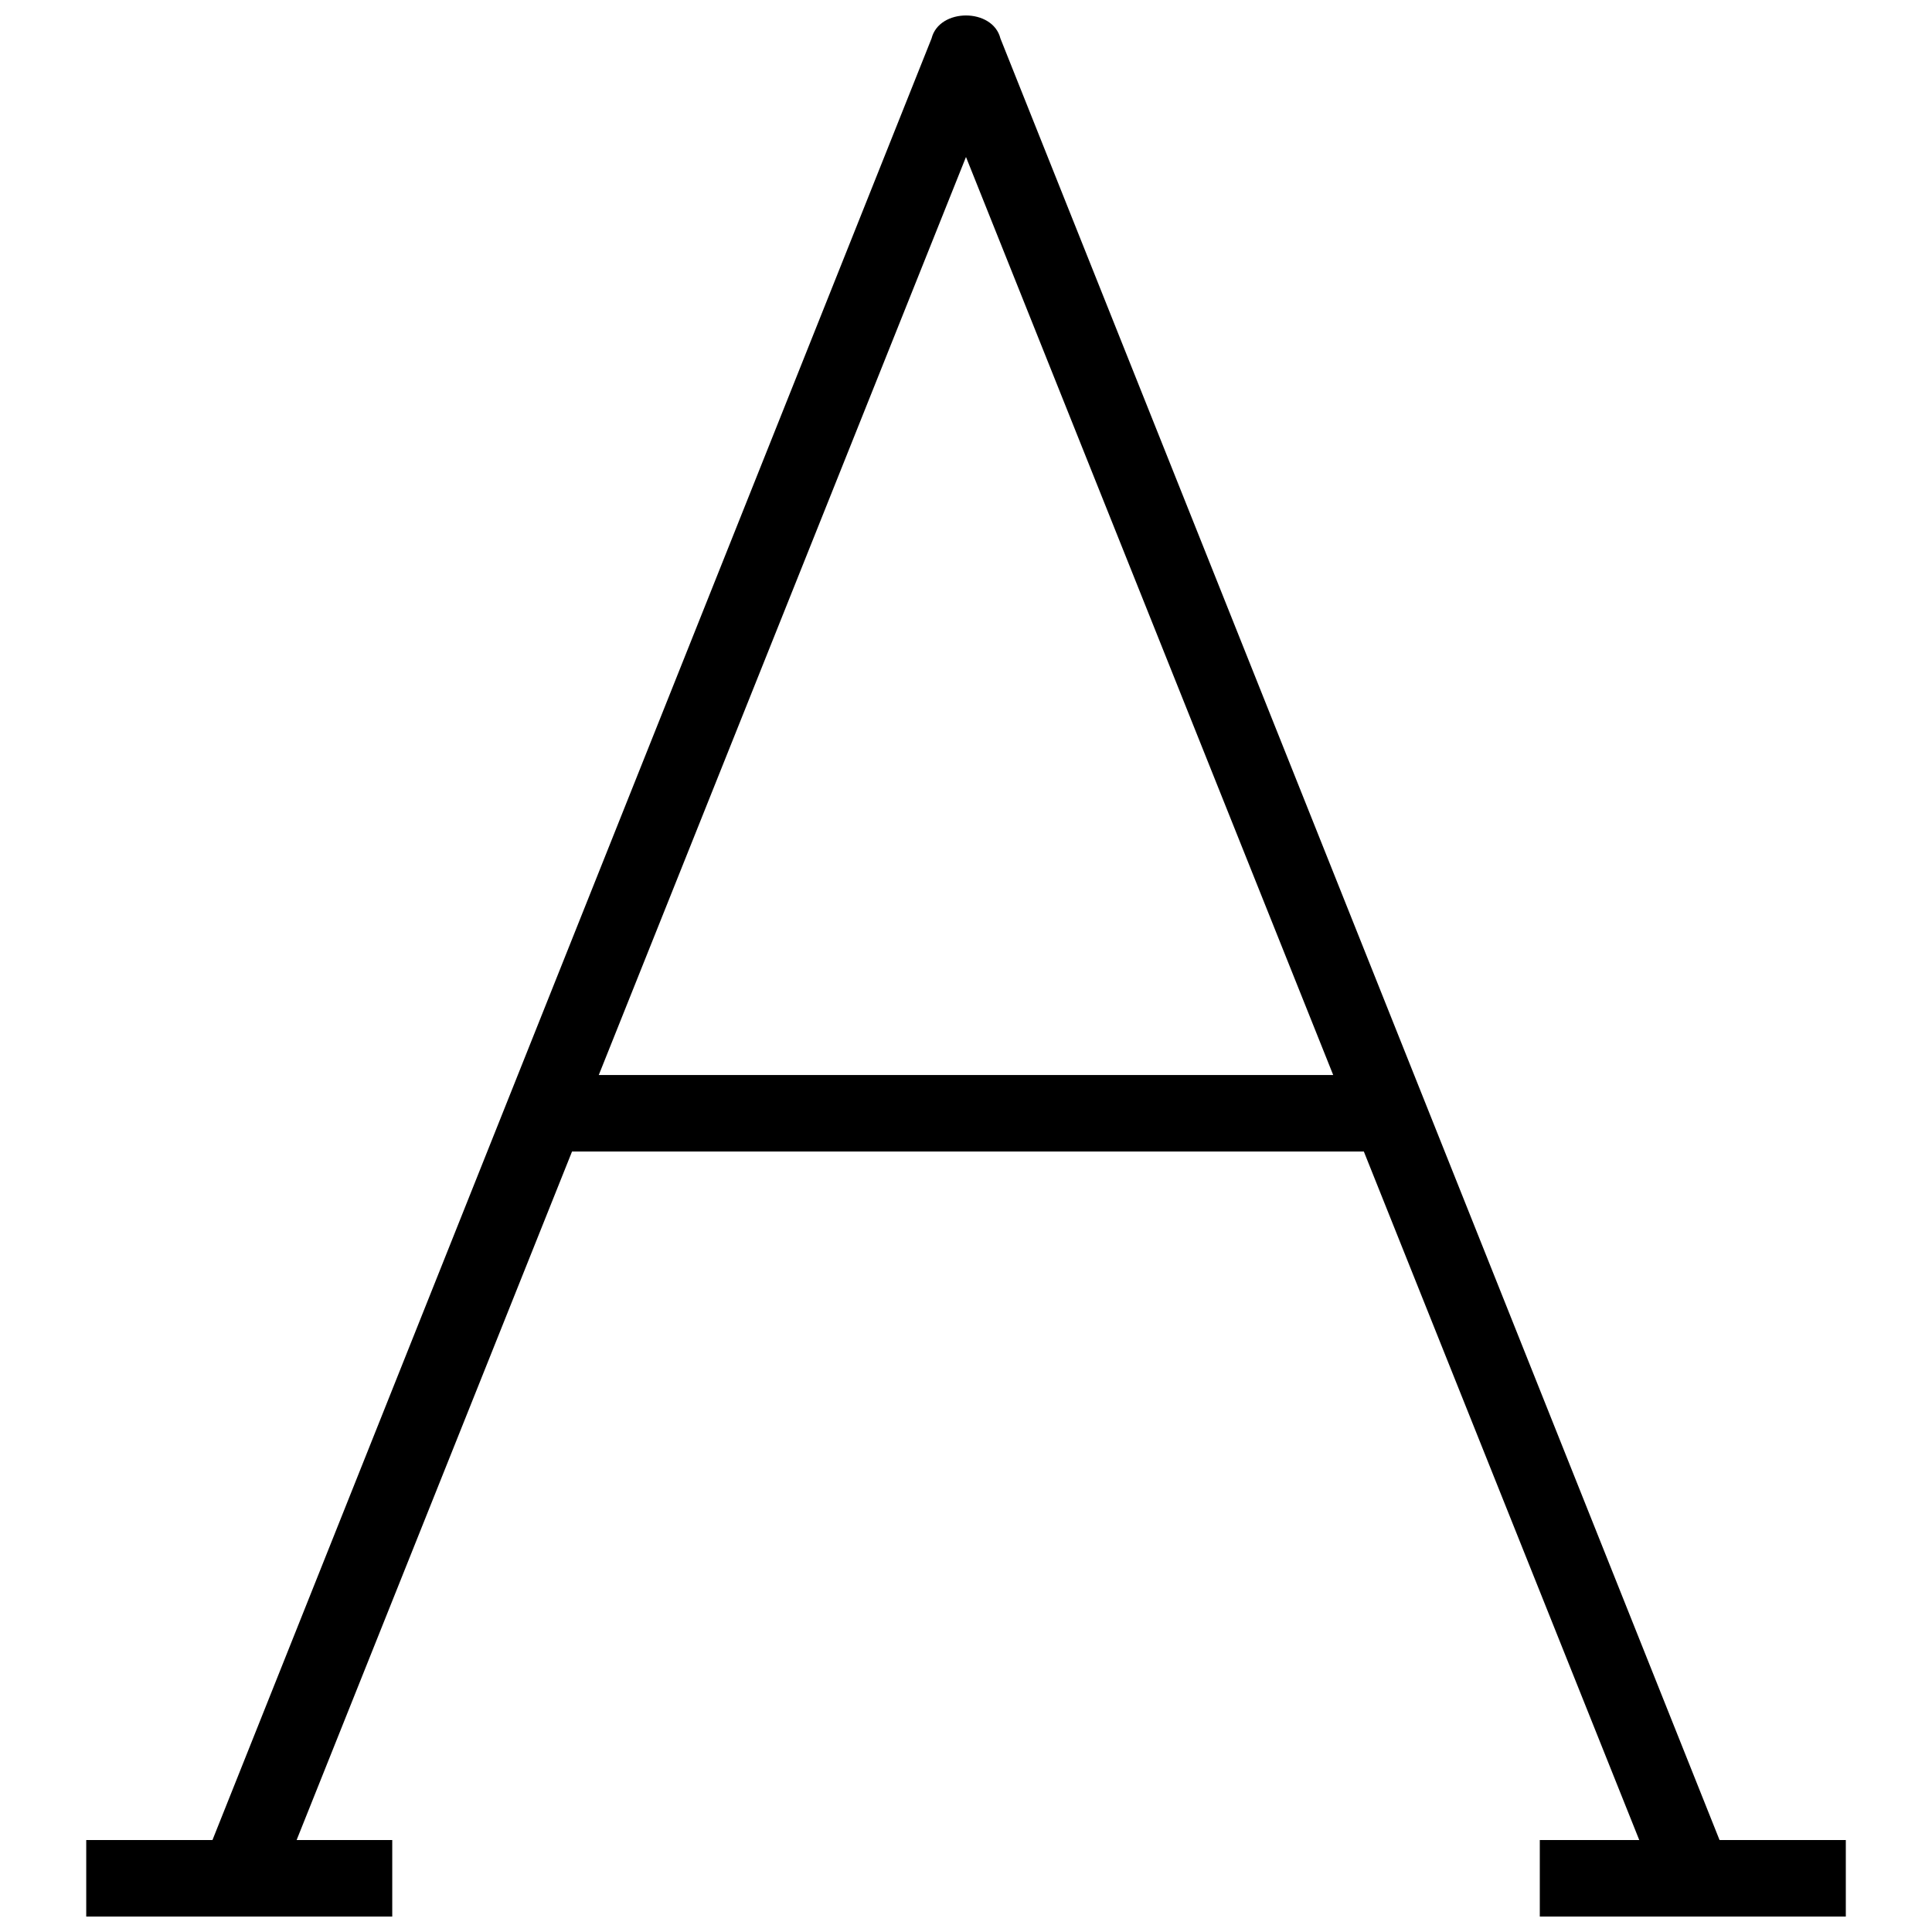 <?xml version="1.0" encoding="UTF-8"?>
<!-- Uploaded to: ICON Repo, www.iconrepo.com, Generator: ICON Repo Mixer Tools -->
<svg width="800px" height="800px" version="1.1" viewBox="144 144 512 512" xmlns="http://www.w3.org/2000/svg">
 <defs>
  <clipPath id="a">
   <path d="m166 148.09h468v503.81h-468z"/>
  </clipPath>
 </defs>
 <g clip-path="url(#a)">
  <path d="m599.7 631.63-190.58-477.45c-1.012-4.055-5.066-6.082-9.121-6.082s-8.109 2.027-9.125 6.082l-190.57 477.45h-33.453v20.273h81.098v-20.273h-25.344l72.988-182.46h209.84l72.988 182.46h-26.359v20.273h81.098v-20.273zm-297.02-202.74 97.316-243.29 97.316 243.29z"/>
 </g>
</svg>